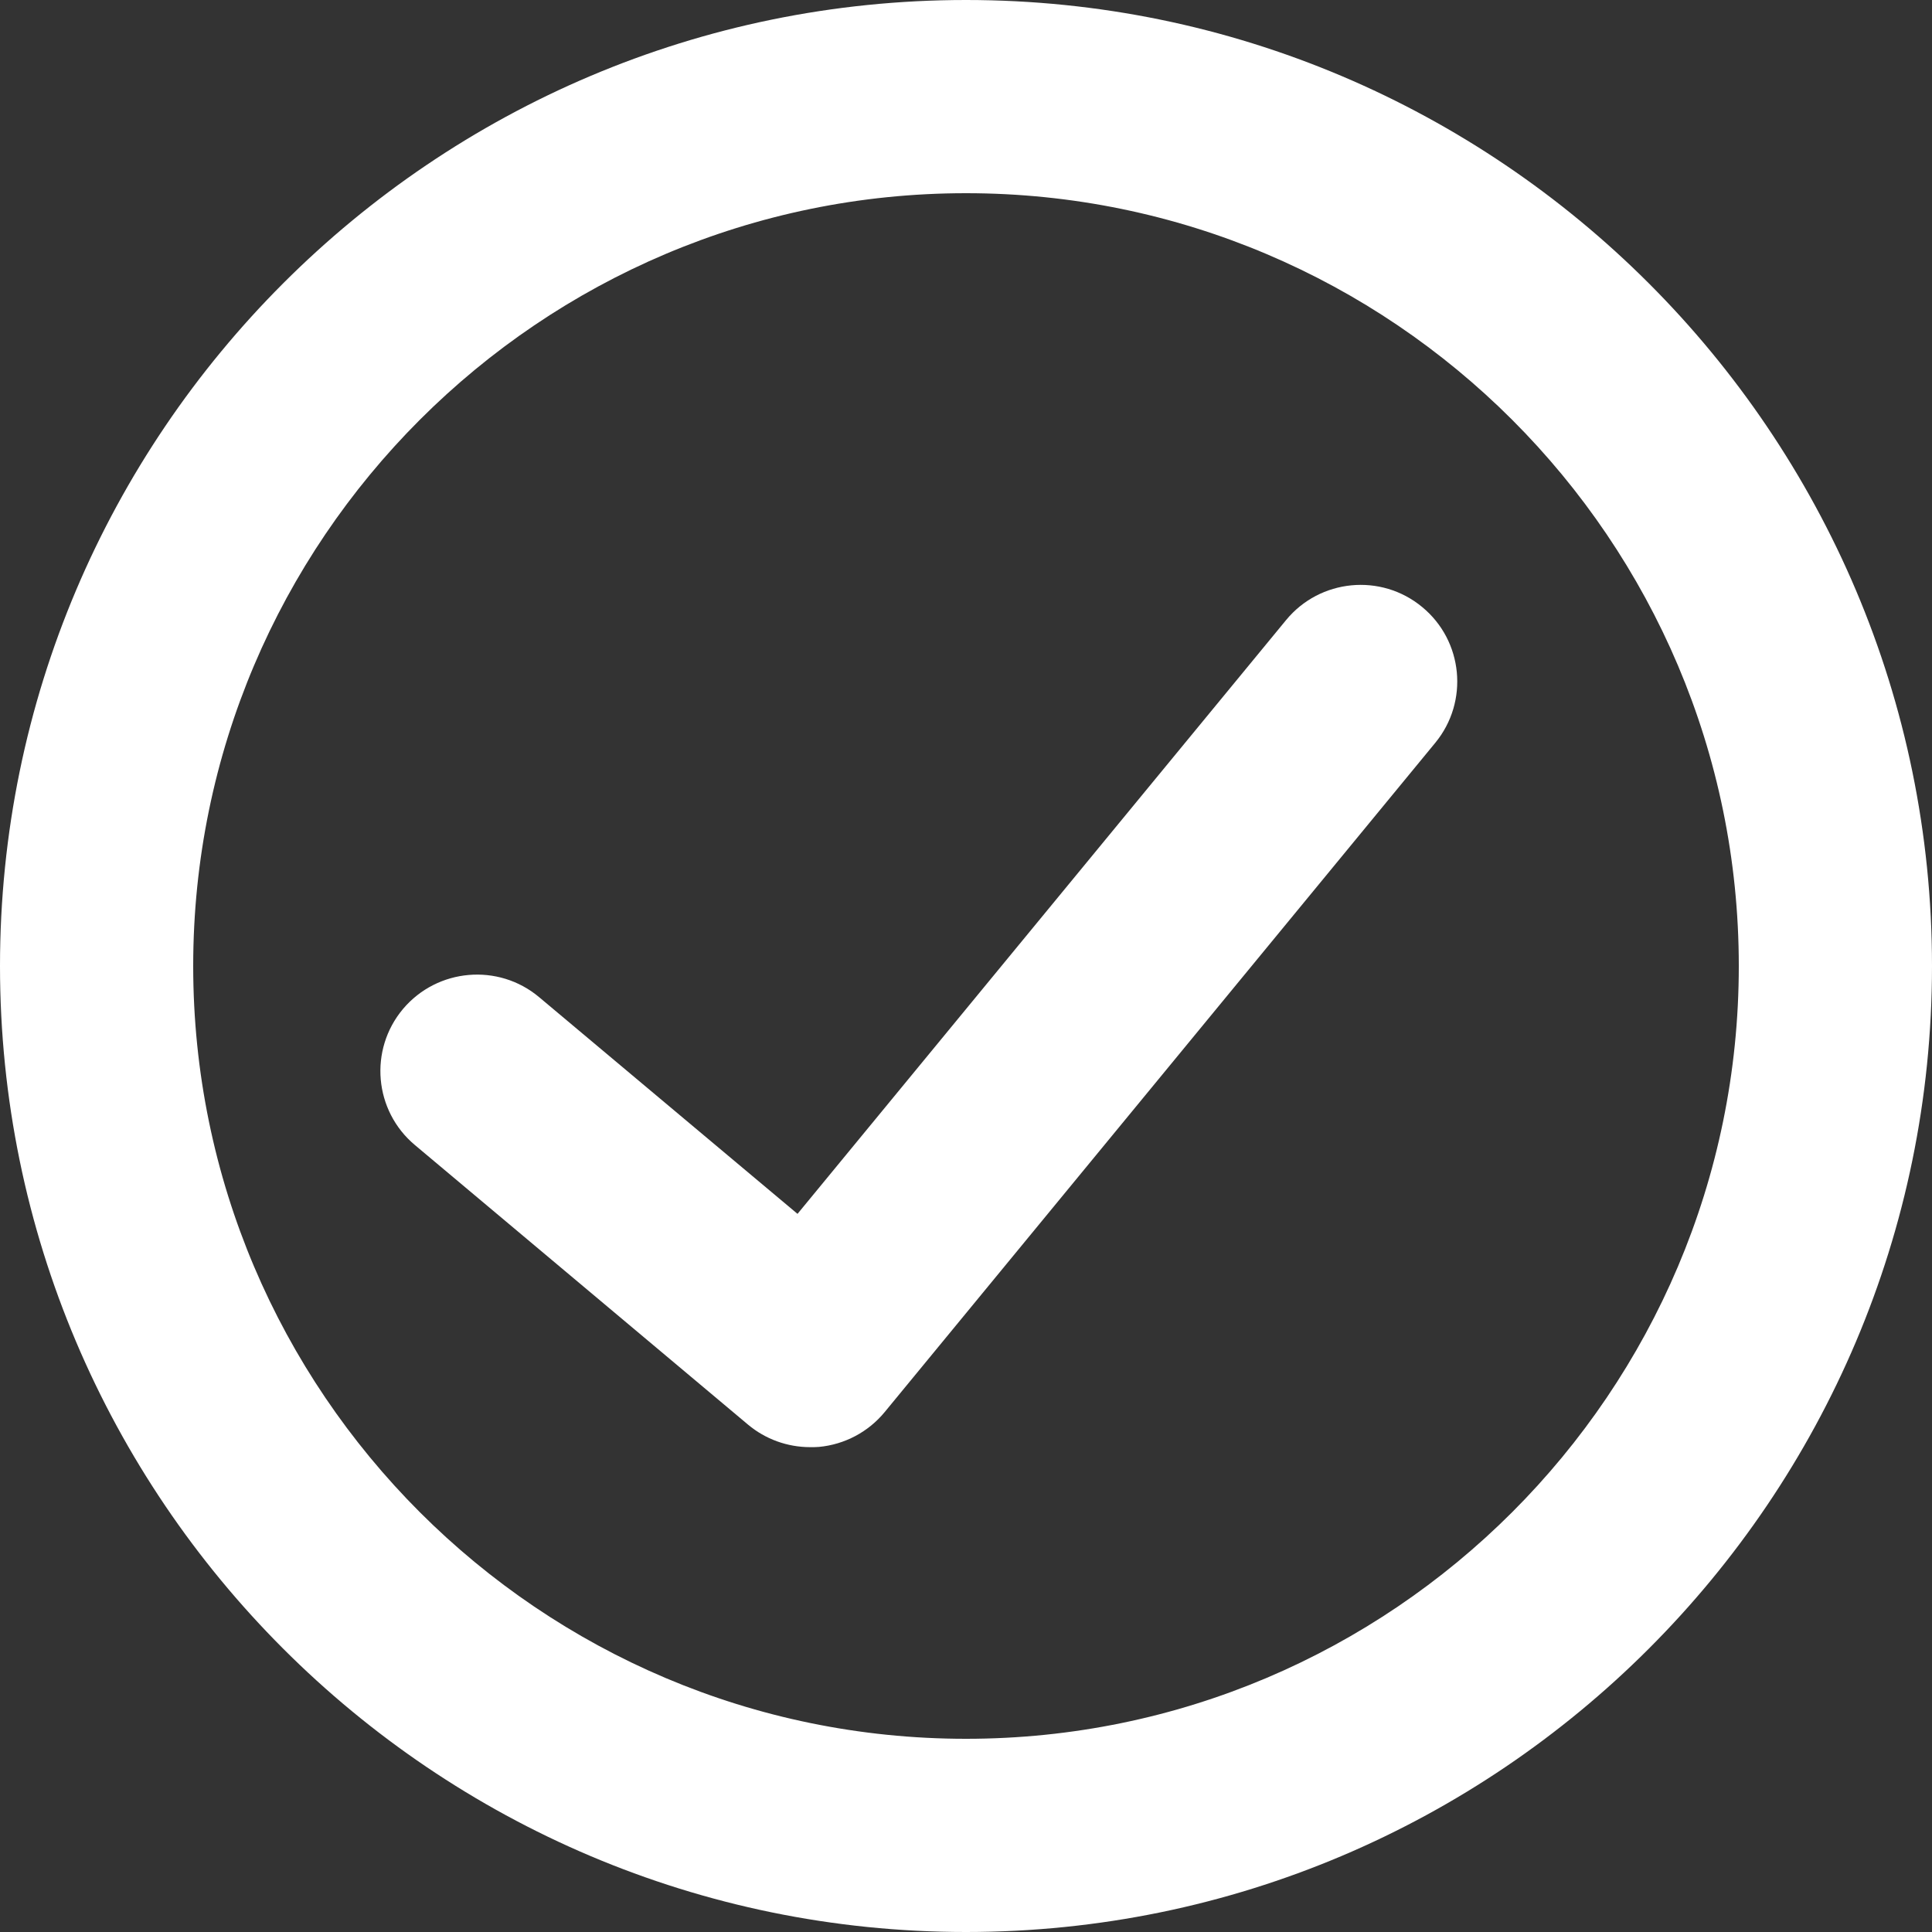 <svg width="24" height="24" viewBox="0 0 24 24" fill="none" xmlns="http://www.w3.org/2000/svg">
<rect x="0" y="0" width="24" height="24" fill="#333333" stroke="none"/>
<path fill-rule="evenodd" clip-rule="evenodd" d="M12 24C5.383 24 0 18.617 0 12C0 5.383 5.383 0 12 0C18.617 0 24 5.383 24 12C24 18.617 18.617 24 12 24ZM12 2.4C6.707 2.4 2.4 6.707 2.4 12C2.4 17.293 6.707 21.6 12 21.6C17.293 21.6 21.6 17.293 21.6 12C21.6 6.707 17.293 2.4 12 2.4Z" fill="white"/>
<path d="M10.064 17.977C9.783 17.977 9.509 17.879 9.292 17.697L5.155 14.225C4.646 13.799 4.58 13.042 5.006 12.534C5.433 12.028 6.191 11.962 6.697 12.387L9.907 15.079L15.976 7.703C16.396 7.192 17.155 7.117 17.666 7.54C18.177 7.96 18.25 8.717 17.829 9.228L10.99 17.541C10.787 17.788 10.493 17.944 10.174 17.974C10.138 17.977 10.101 17.977 10.064 17.977Z" fill="white"/>
</svg>
